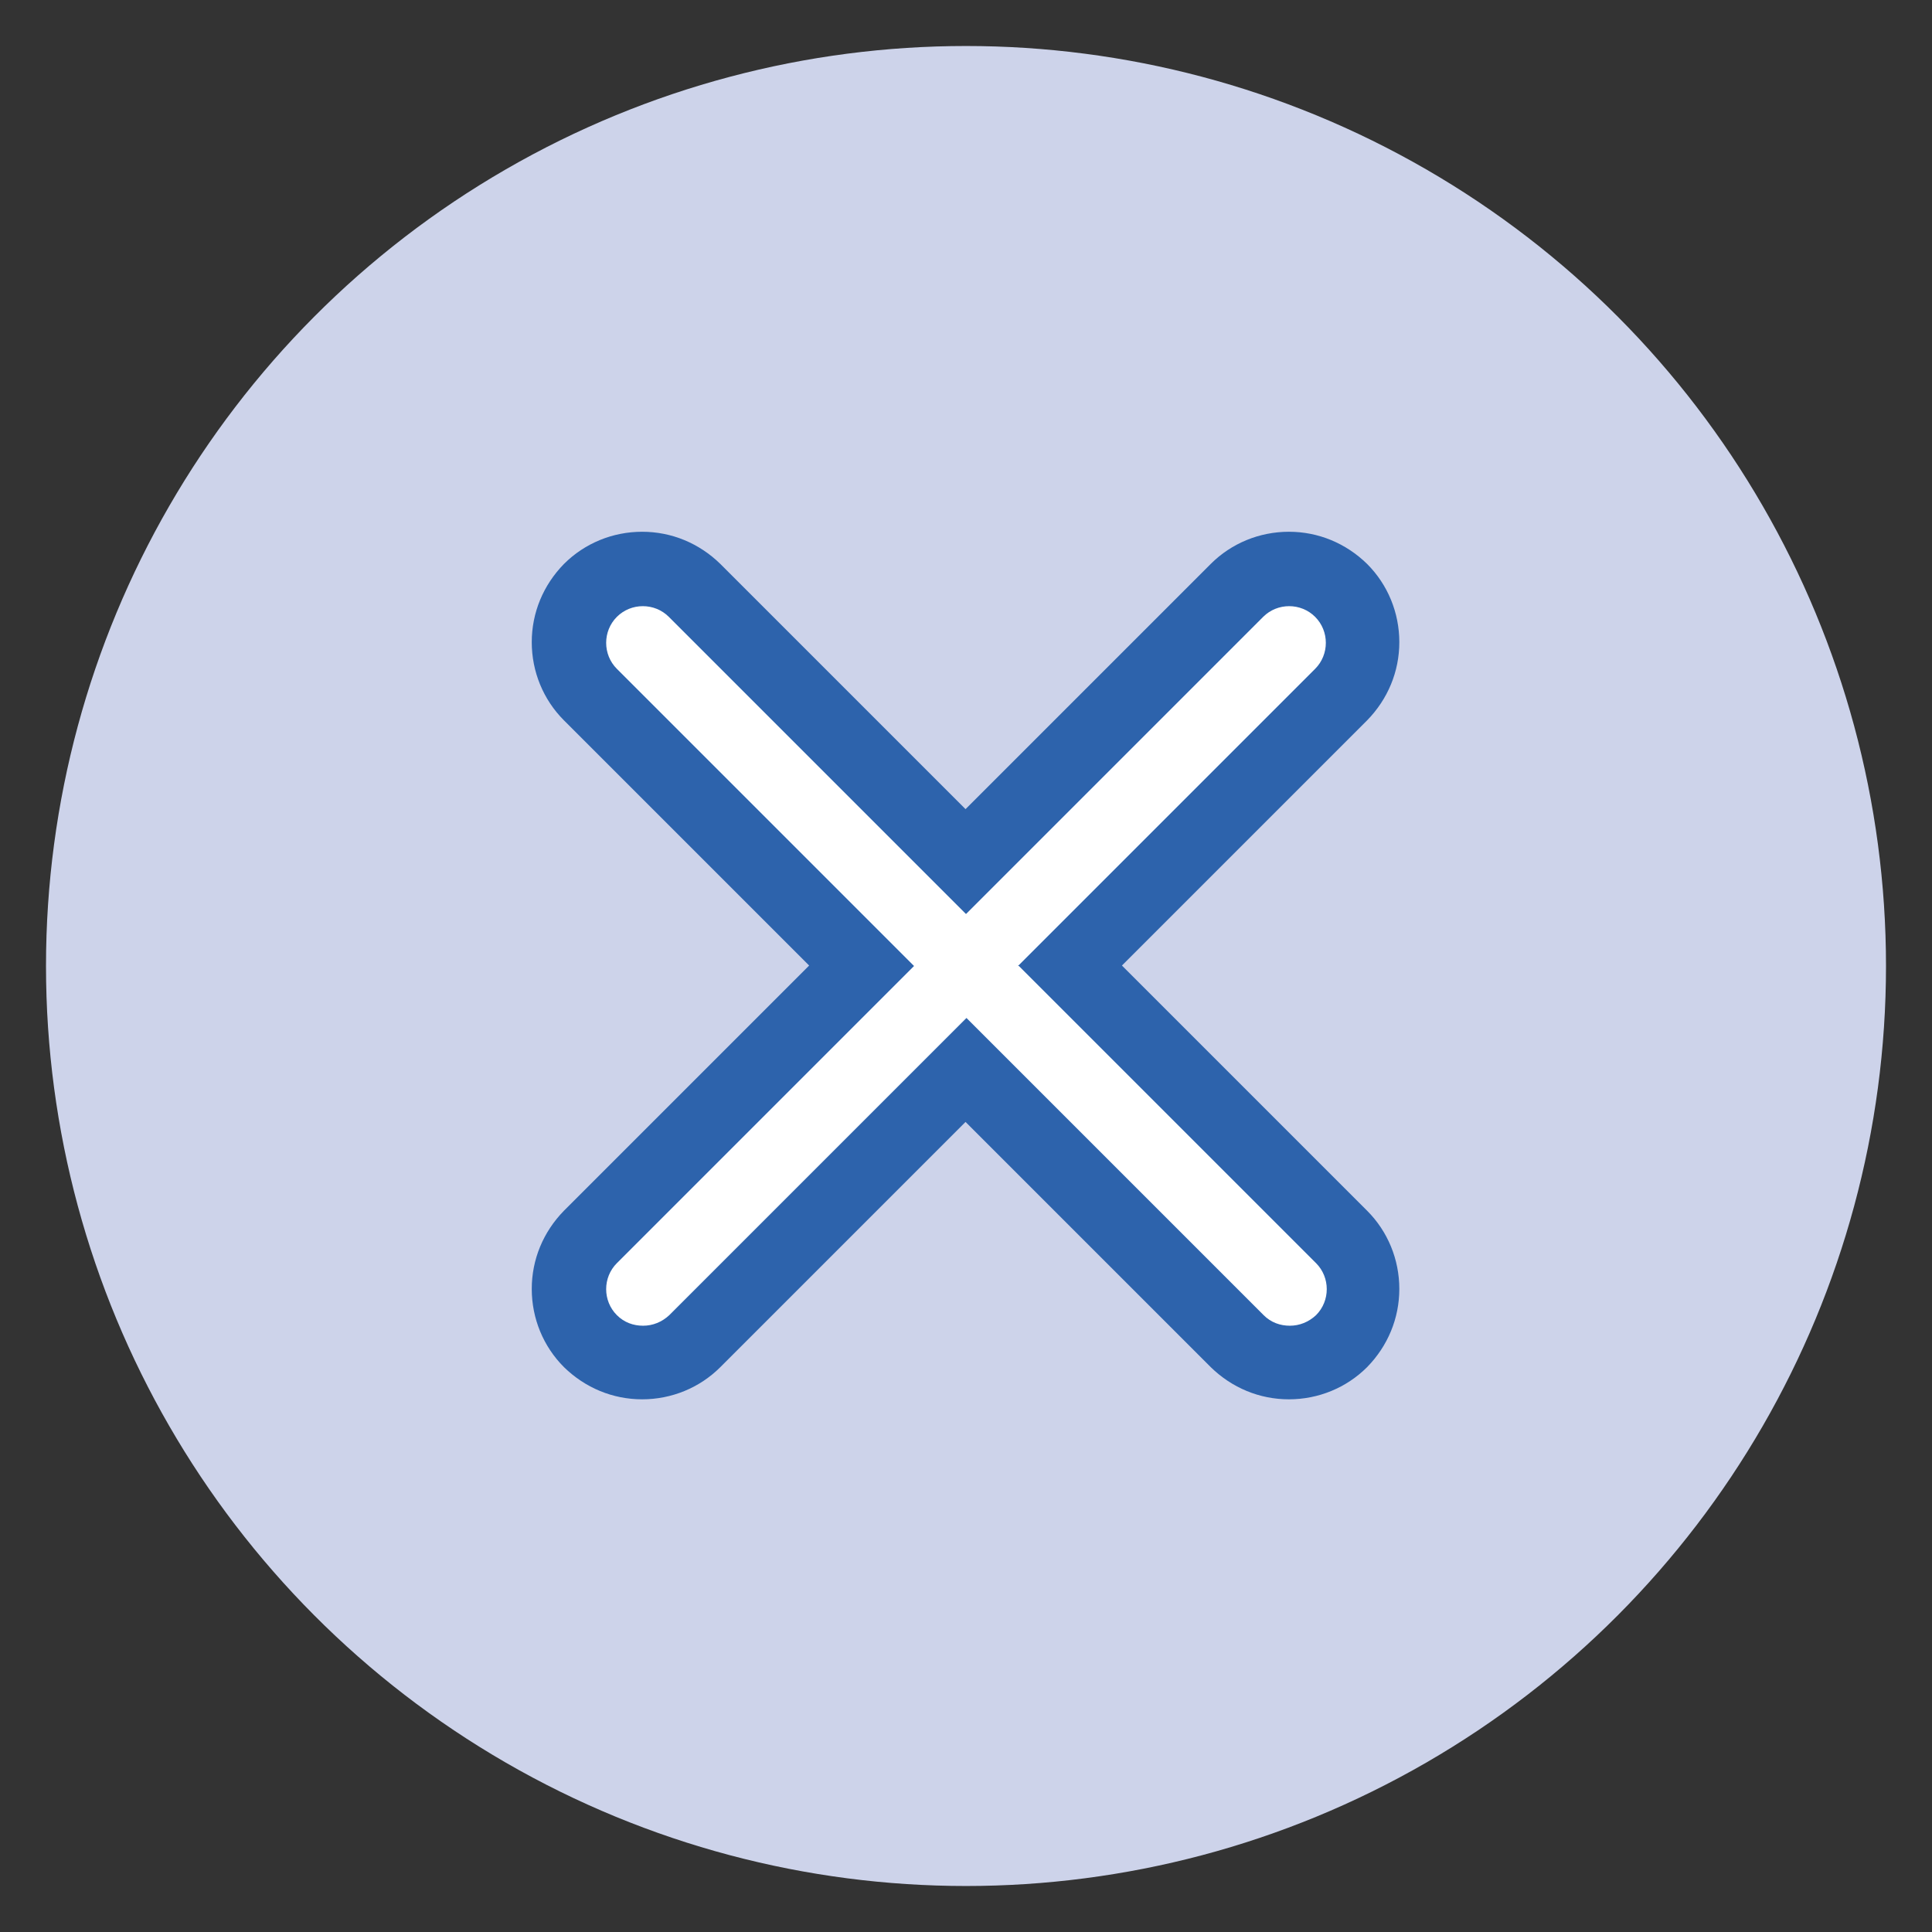 <?xml version="1.0" encoding="UTF-8"?>
<svg xmlns="http://www.w3.org/2000/svg" version="1.1" viewBox="0 0 420 420">
  <rect x="0" y="0" width="420" height="420" fill="#333333" stroke="none"/>
  <defs>
    <style>
      .cls-1 {
        fill: #cdd3ea;
      }

      .cls-2 {
        fill: #fff;
      }

      .cls-3 {
        fill: #2d63ac;
      }
    </style>
  </defs>
  <!-- Generator: Adobe Illustrator 28.7.1, SVG Export Plug-In . SVG Version: 1.2.0 Build 142)  -->
  <g>
    <g id="Layer_1">
      <g>
        <circle class="cls-1" cx="210" cy="210" r="200"/>
        <g>
          <path class="cls-3" d="M280.2,304.2c-6.4,0-12.4-2.5-17-7l-53.3-53.3-53.3,53.3c-4.5,4.5-10.6,7-17,7s-12.4-2.5-17-7c-4.5-4.5-7-10.6-7-17s2.5-12.4,7-17l53.3-53.3-53.3-53.3c-4.5-4.5-7-10.6-7-17s2.5-12.4,7-17c4.5-4.5,10.6-7,17-7s12.4,2.5,17,7l53.3,53.3,53.3-53.3c4.5-4.5,10.6-7,17-7s12.4,2.5,17,7c4.5,4.5,7,10.6,7,17s-2.5,12.4-7,17l-53.3,53.3,53.3,53.3c4.5,4.5,7,10.6,7,17s-2.5,12.4-7,17c-4.5,4.5-10.6,7-17,7Z"/>
          <path class="cls-2" d="M221.3,210l64.6-64.6c3.1-3.1,3.1-8.2,0-11.3-3.1-3.1-8.2-3.1-11.3,0l-64.6,64.6-64.6-64.6c-3.1-3.1-8.2-3.1-11.3,0-3.1,3.1-3.1,8.2,0,11.3l64.6,64.6-64.6,64.6c-3.1,3.1-3.1,8.2,0,11.3,1.6,1.6,3.6,2.3,5.7,2.3s4.1-.8,5.7-2.3l64.6-64.6,64.6,64.6c1.6,1.6,3.6,2.3,5.7,2.3s4.1-.8,5.7-2.3c3.1-3.1,3.1-8.2,0-11.3l-64.6-64.6Z"/>
        </g>
      </g>
    </g>
  </g>
</svg>